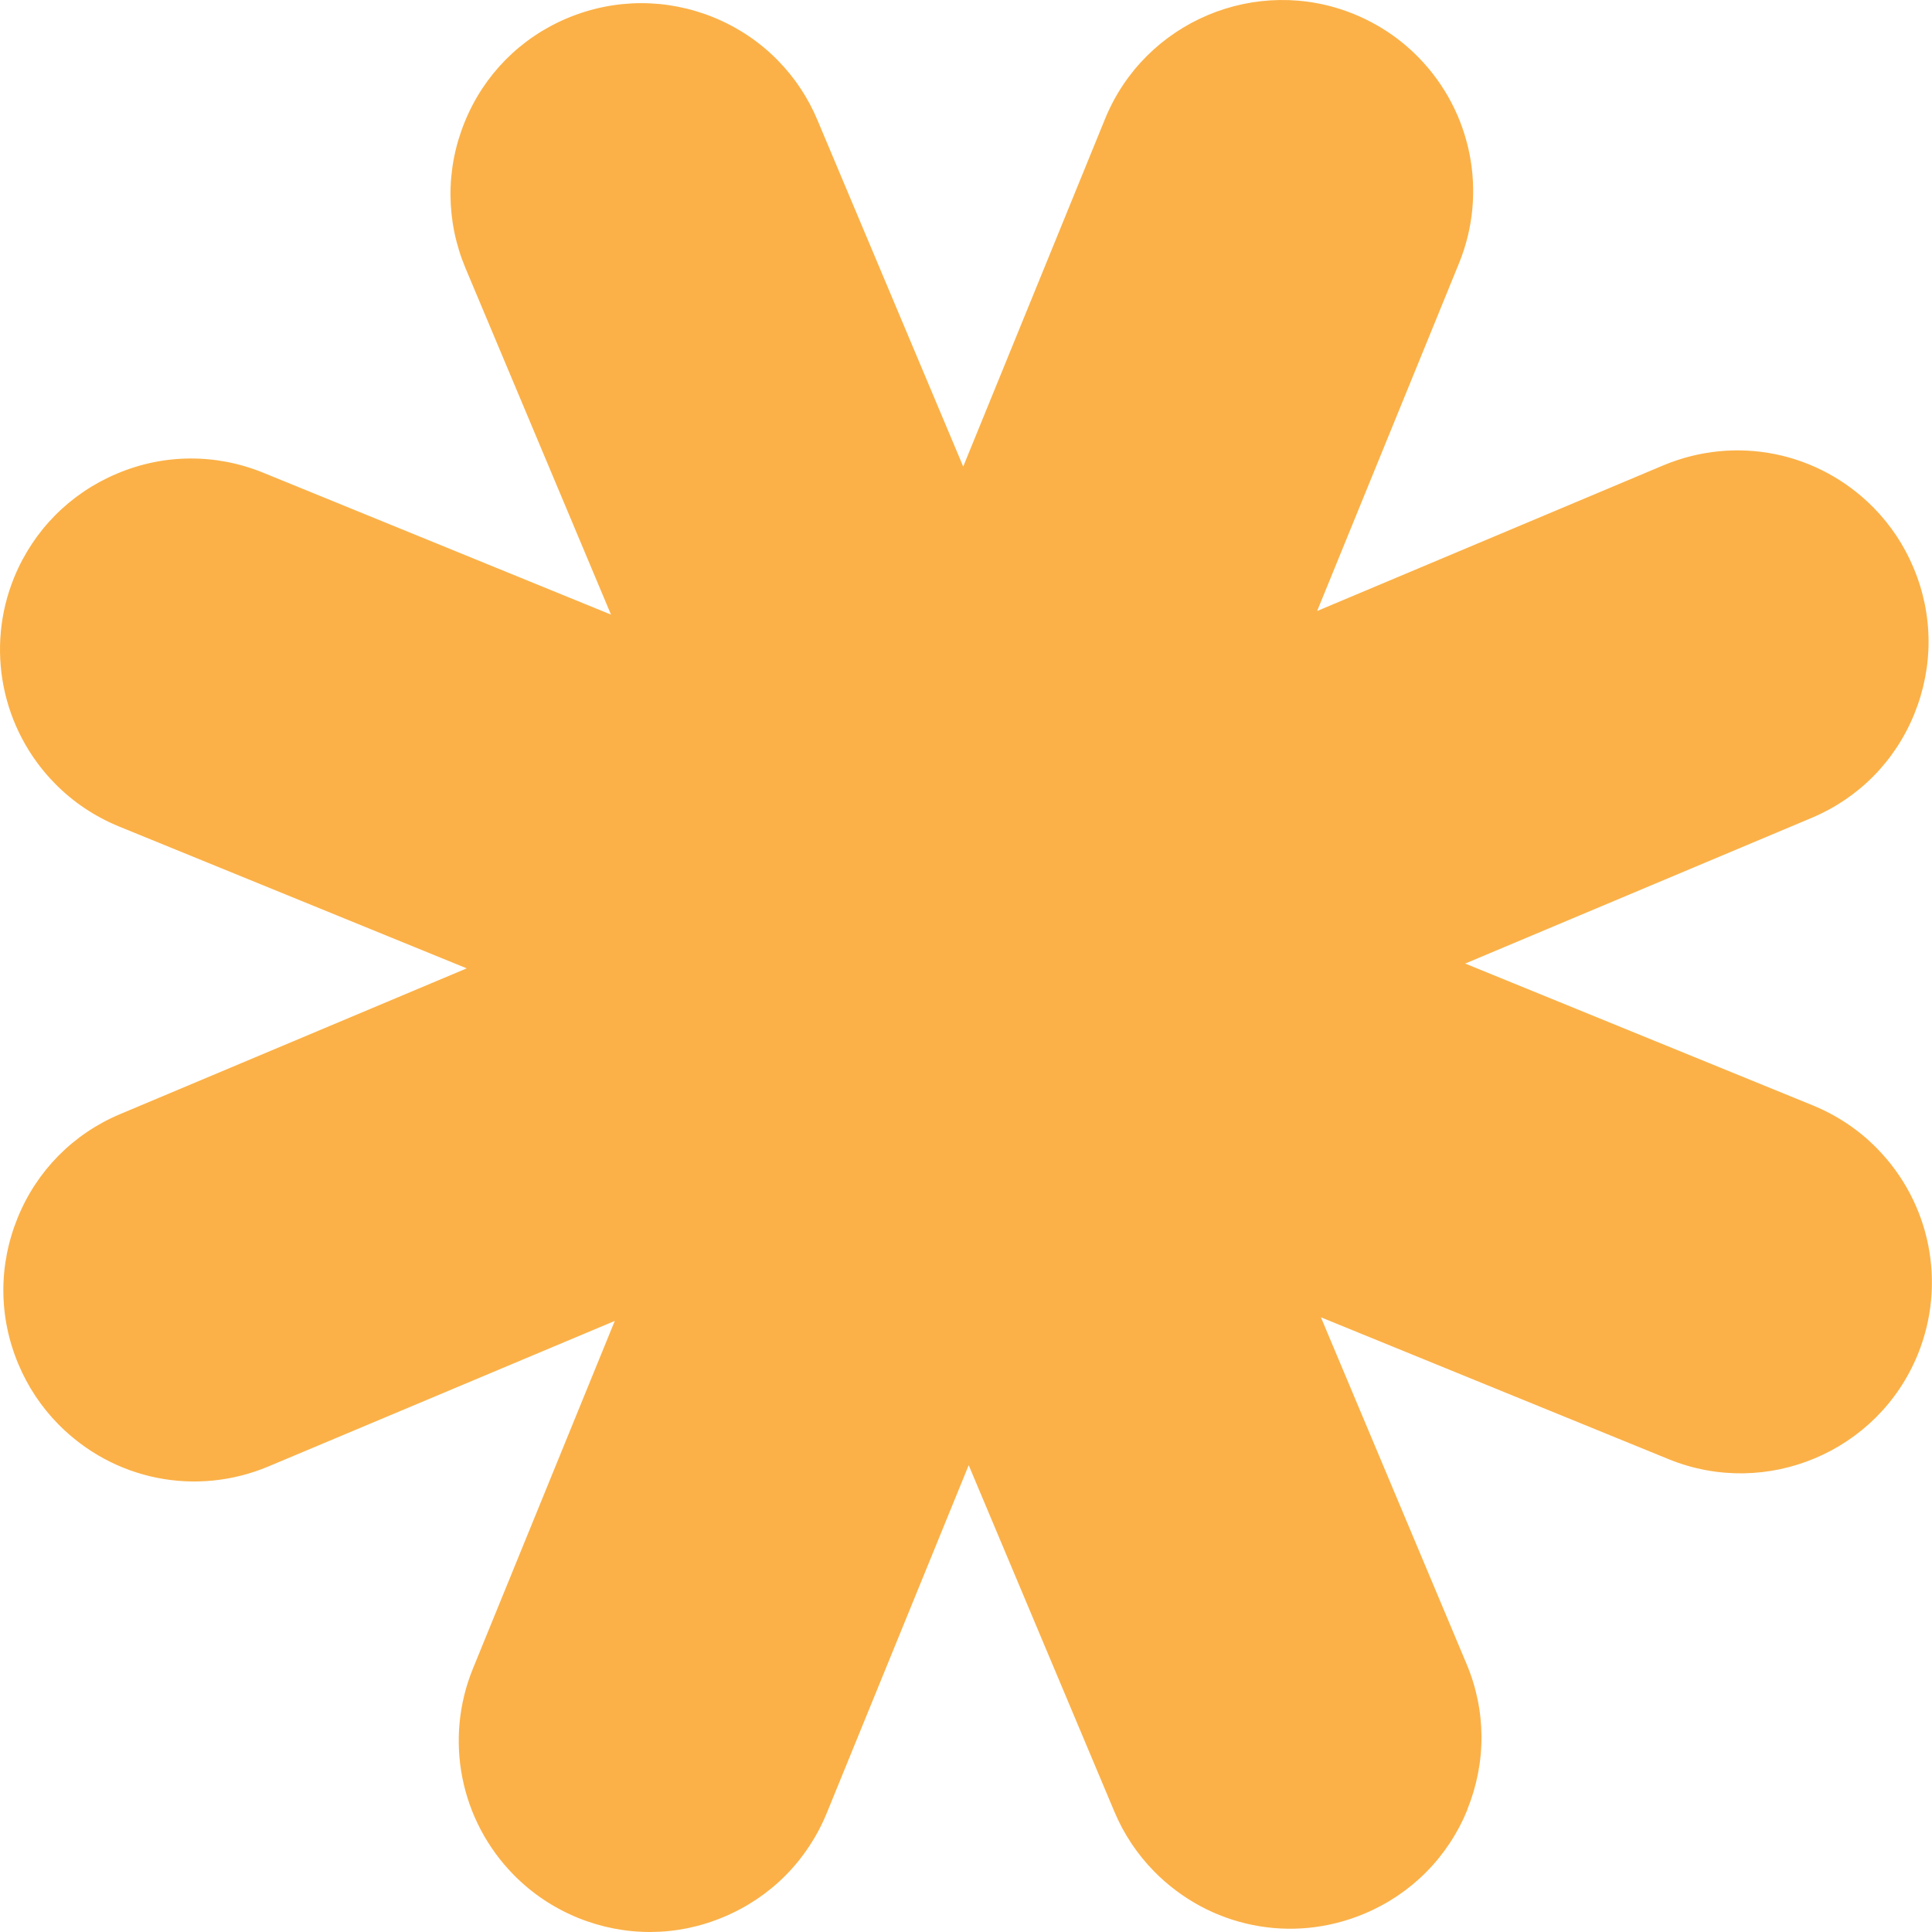 <svg width="158" height="158" viewBox="0 0 158 158" fill="none" xmlns="http://www.w3.org/2000/svg">
<path opacity="0.8" d="M119.992 147.996C121.564 144.124 121.55 139.887 119.922 136.043L108.025 107.73L136.464 119.333C144.433 122.588 153.58 118.744 156.835 110.775C159.192 104.994 157.887 98.372 153.496 93.911C152.009 92.395 150.241 91.217 148.263 90.403L119.824 78.8L148.151 66.889C151.995 65.275 154.983 62.259 156.555 58.386C158.126 54.514 158.112 50.277 156.484 46.419C155.713 44.581 154.618 42.939 153.229 41.522C148.712 36.935 141.963 35.574 136.029 38.057L107.716 49.968L119.319 21.53C121.676 15.749 120.371 9.127 115.98 4.665C114.492 3.15 112.725 1.972 110.746 1.158C102.777 -2.097 93.63 1.747 90.375 9.716L78.772 38.155L66.861 9.843C66.089 7.991 64.995 6.349 63.605 4.932C62.118 3.417 60.351 2.238 58.372 1.425C54.514 -0.147 50.263 -0.133 46.405 1.481C42.56 3.094 39.572 6.111 38.001 9.983C36.429 13.841 36.457 18.092 38.071 21.936L49.968 50.263L21.529 38.66C17.671 37.089 13.42 37.103 9.576 38.73C5.732 40.344 2.743 43.36 1.158 47.219C-1.199 52.999 0.106 59.621 4.497 64.083C5.984 65.598 7.752 66.776 9.73 67.59L38.169 79.193L9.842 91.105C5.998 92.718 3.01 95.734 1.438 99.607C-0.133 103.479 -0.119 107.716 1.509 111.574C2.28 113.412 3.375 115.054 4.764 116.471C9.281 121.059 16.03 122.42 21.964 119.922L50.277 108.025L38.674 136.464C36.317 142.244 37.622 148.866 42.013 153.328C43.501 154.843 45.268 156.022 47.246 156.835C51.105 158.407 55.356 158.393 59.2 156.765C63.044 155.152 66.033 152.135 67.618 148.263L79.221 119.824L91.132 148.151C91.904 149.989 92.999 151.63 94.387 153.047C98.905 157.635 105.654 158.996 111.588 156.499C115.432 154.885 118.421 151.869 120.006 147.996" fill="#FA9E1B"/>
</svg>
